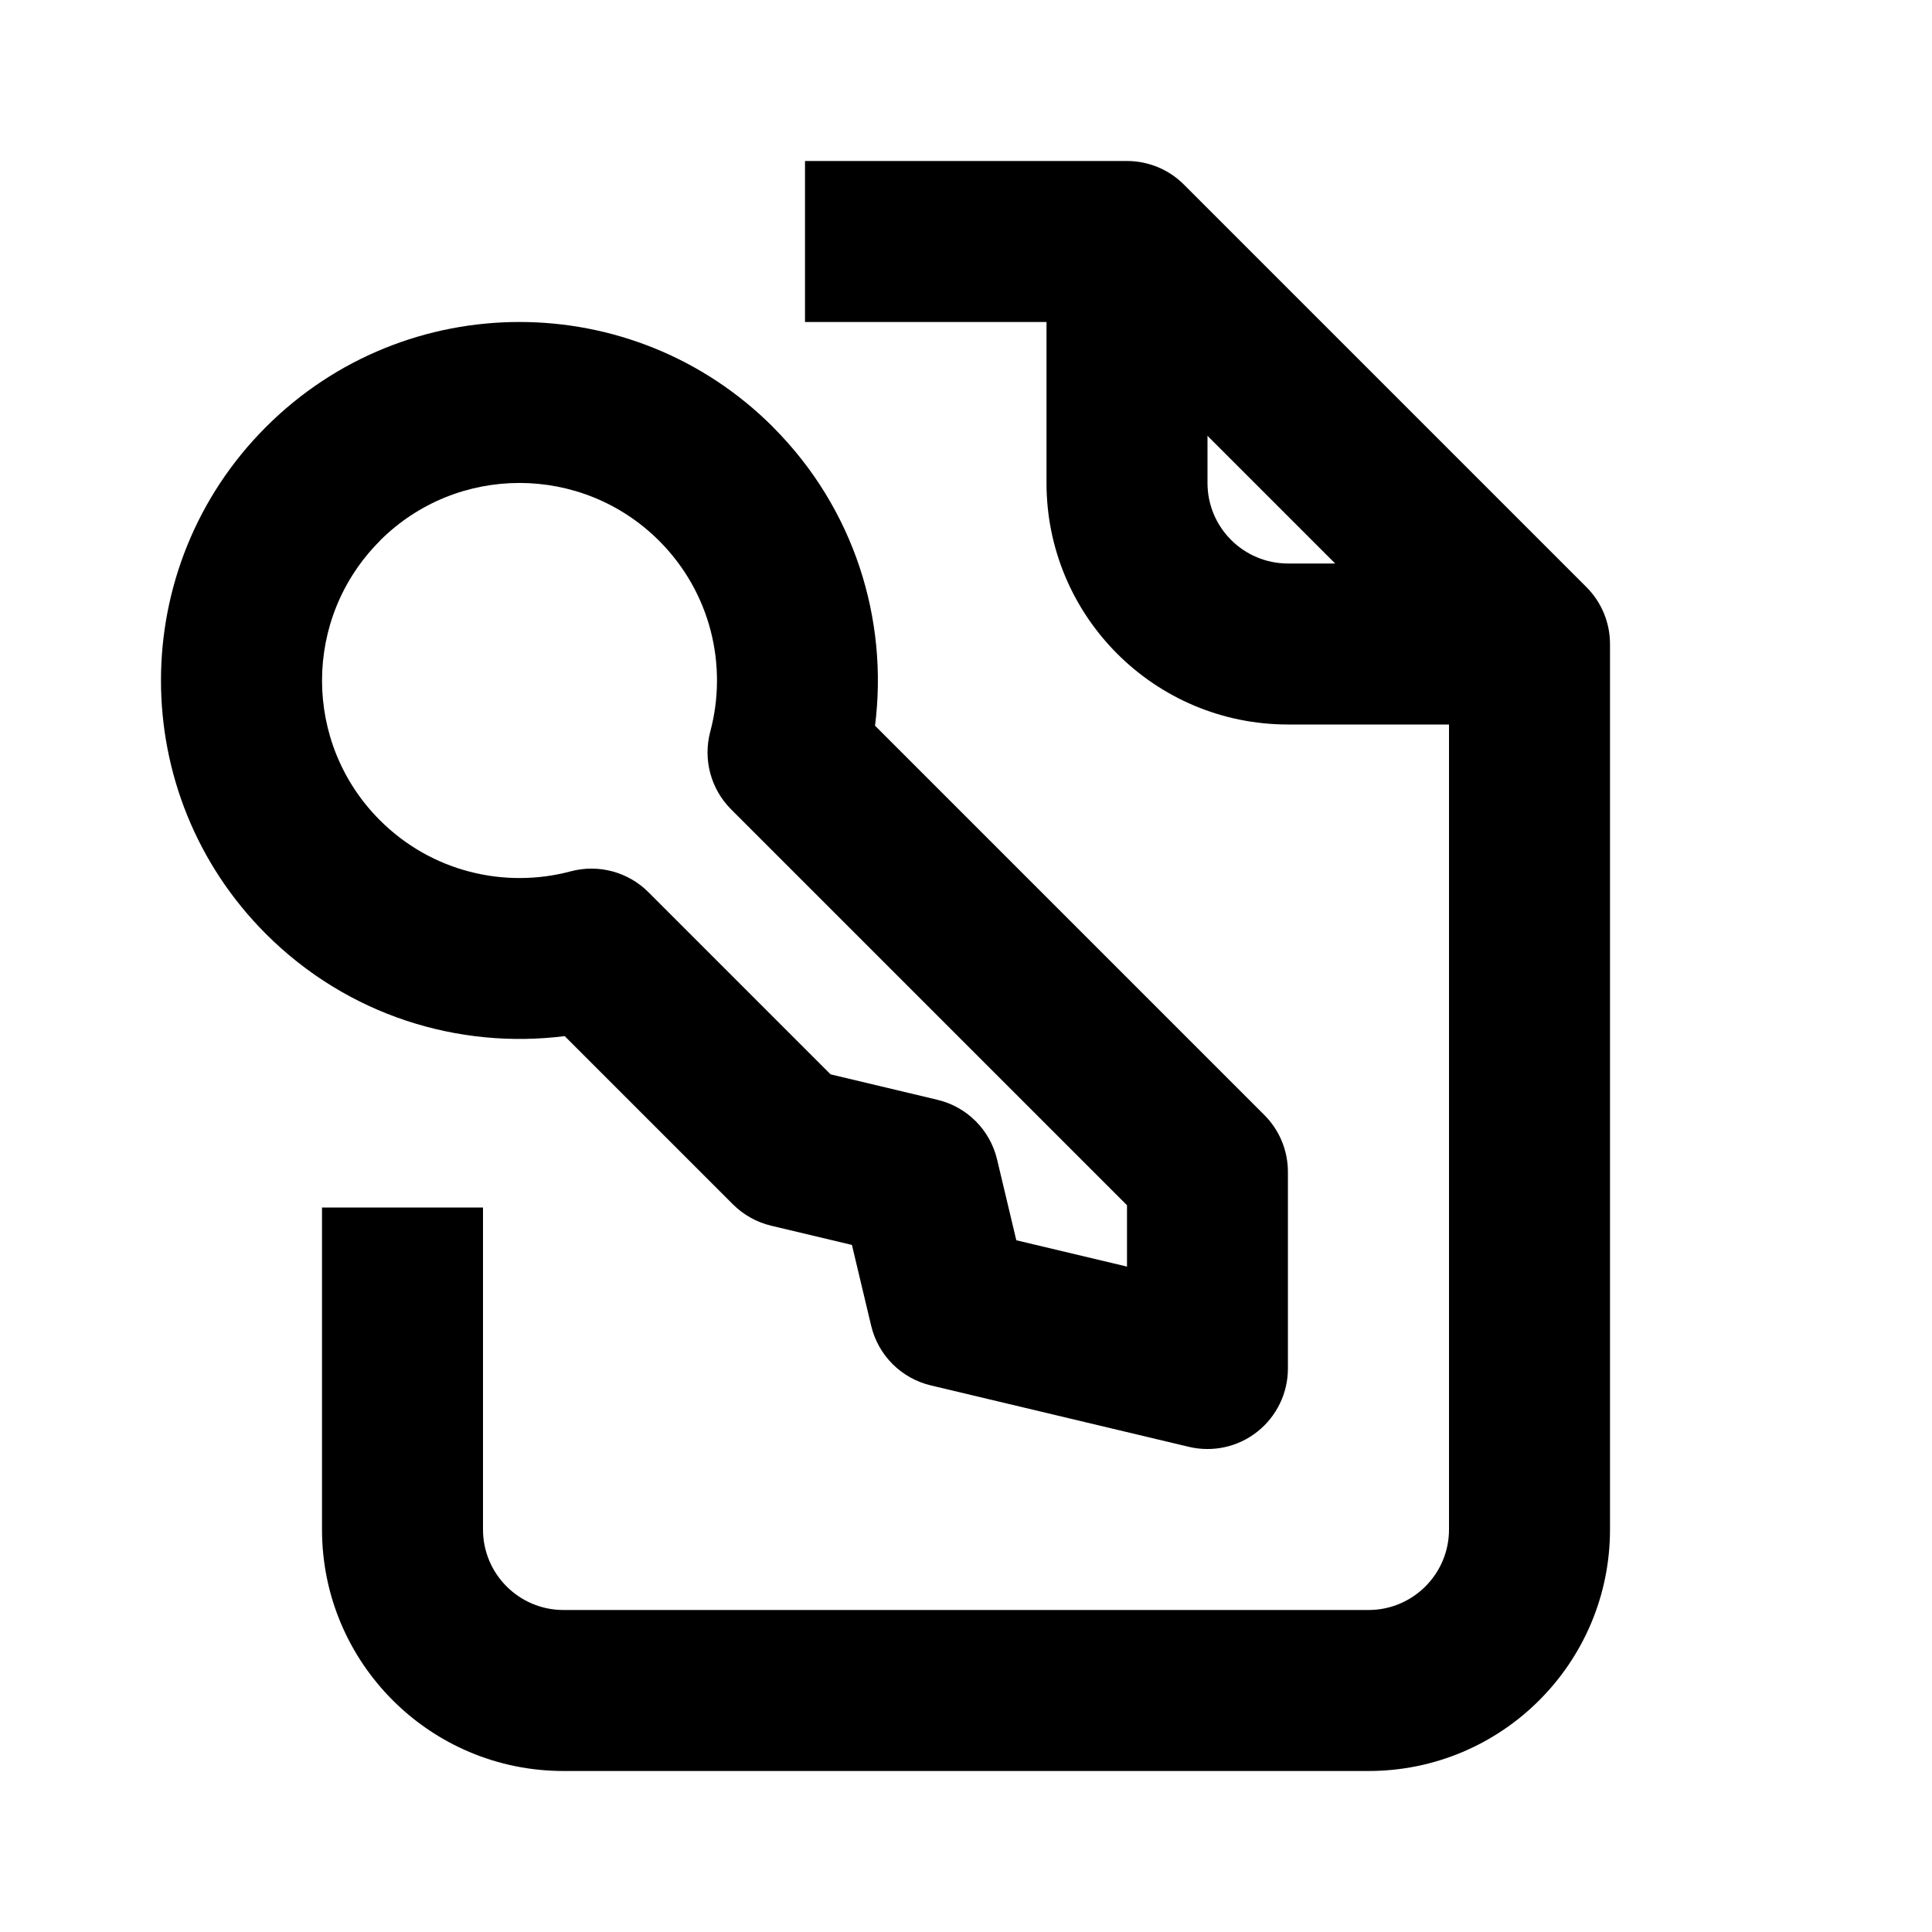 <svg fill="none" height="512" viewBox="0 0 24 24" width="512" xmlns="http://www.w3.org/2000/svg"><g clip-rule="evenodd" fill="rgb(0,0,0)" fill-rule="evenodd"><path d="m4 19v-4h2v4c0 .552.448 1 1 1h10c.552 0 1-.448 1-1v-10h-2c-1.657 0-3-1.343-3-3v-2h-3v-2h4c.265 0 .52.105.707.293l5 5c.188.188.293.442.293.707v11c0 1.657-1.343 3-3 3h-10c-1.657 0-3-1.343-3-3zm11-13.586 1.586 1.586h-.586c-.552 0-1-.448-1-1z"/><path d="m9.602 5.304c-1.739-1.739-4.559-1.739-6.298 0s-1.739 4.559 0 6.298c1.014 1.014 2.394 1.435 3.711 1.269l2.089 2.089c.131.131.295.223.475.266l1.004.239.239 1.004c.087.367.374.654.741.741l3.205.763c.298.071.611.002.851-.188.24-.19.38-.479.38-.785v-2.442c0-.265-.105-.52-.293-.707l-4.836-4.836c.167-1.317-.255-2.697-1.269-3.711zm-4.884 1.414c.958-.958 2.511-.958 3.47 0 .641.641.855 1.55.635 2.371-.092.345.007.713.259.965l4.918 4.918v.762l-1.375-.327-.239-1.004c-.087-.367-.374-.654-.741-.741l-1.327-.316-2.263-2.263c-.252-.252-.62-.351-.965-.259-.821.219-1.73.006-2.371-.635-.958-.958-.958-2.512 0-3.47z"/></g></svg>